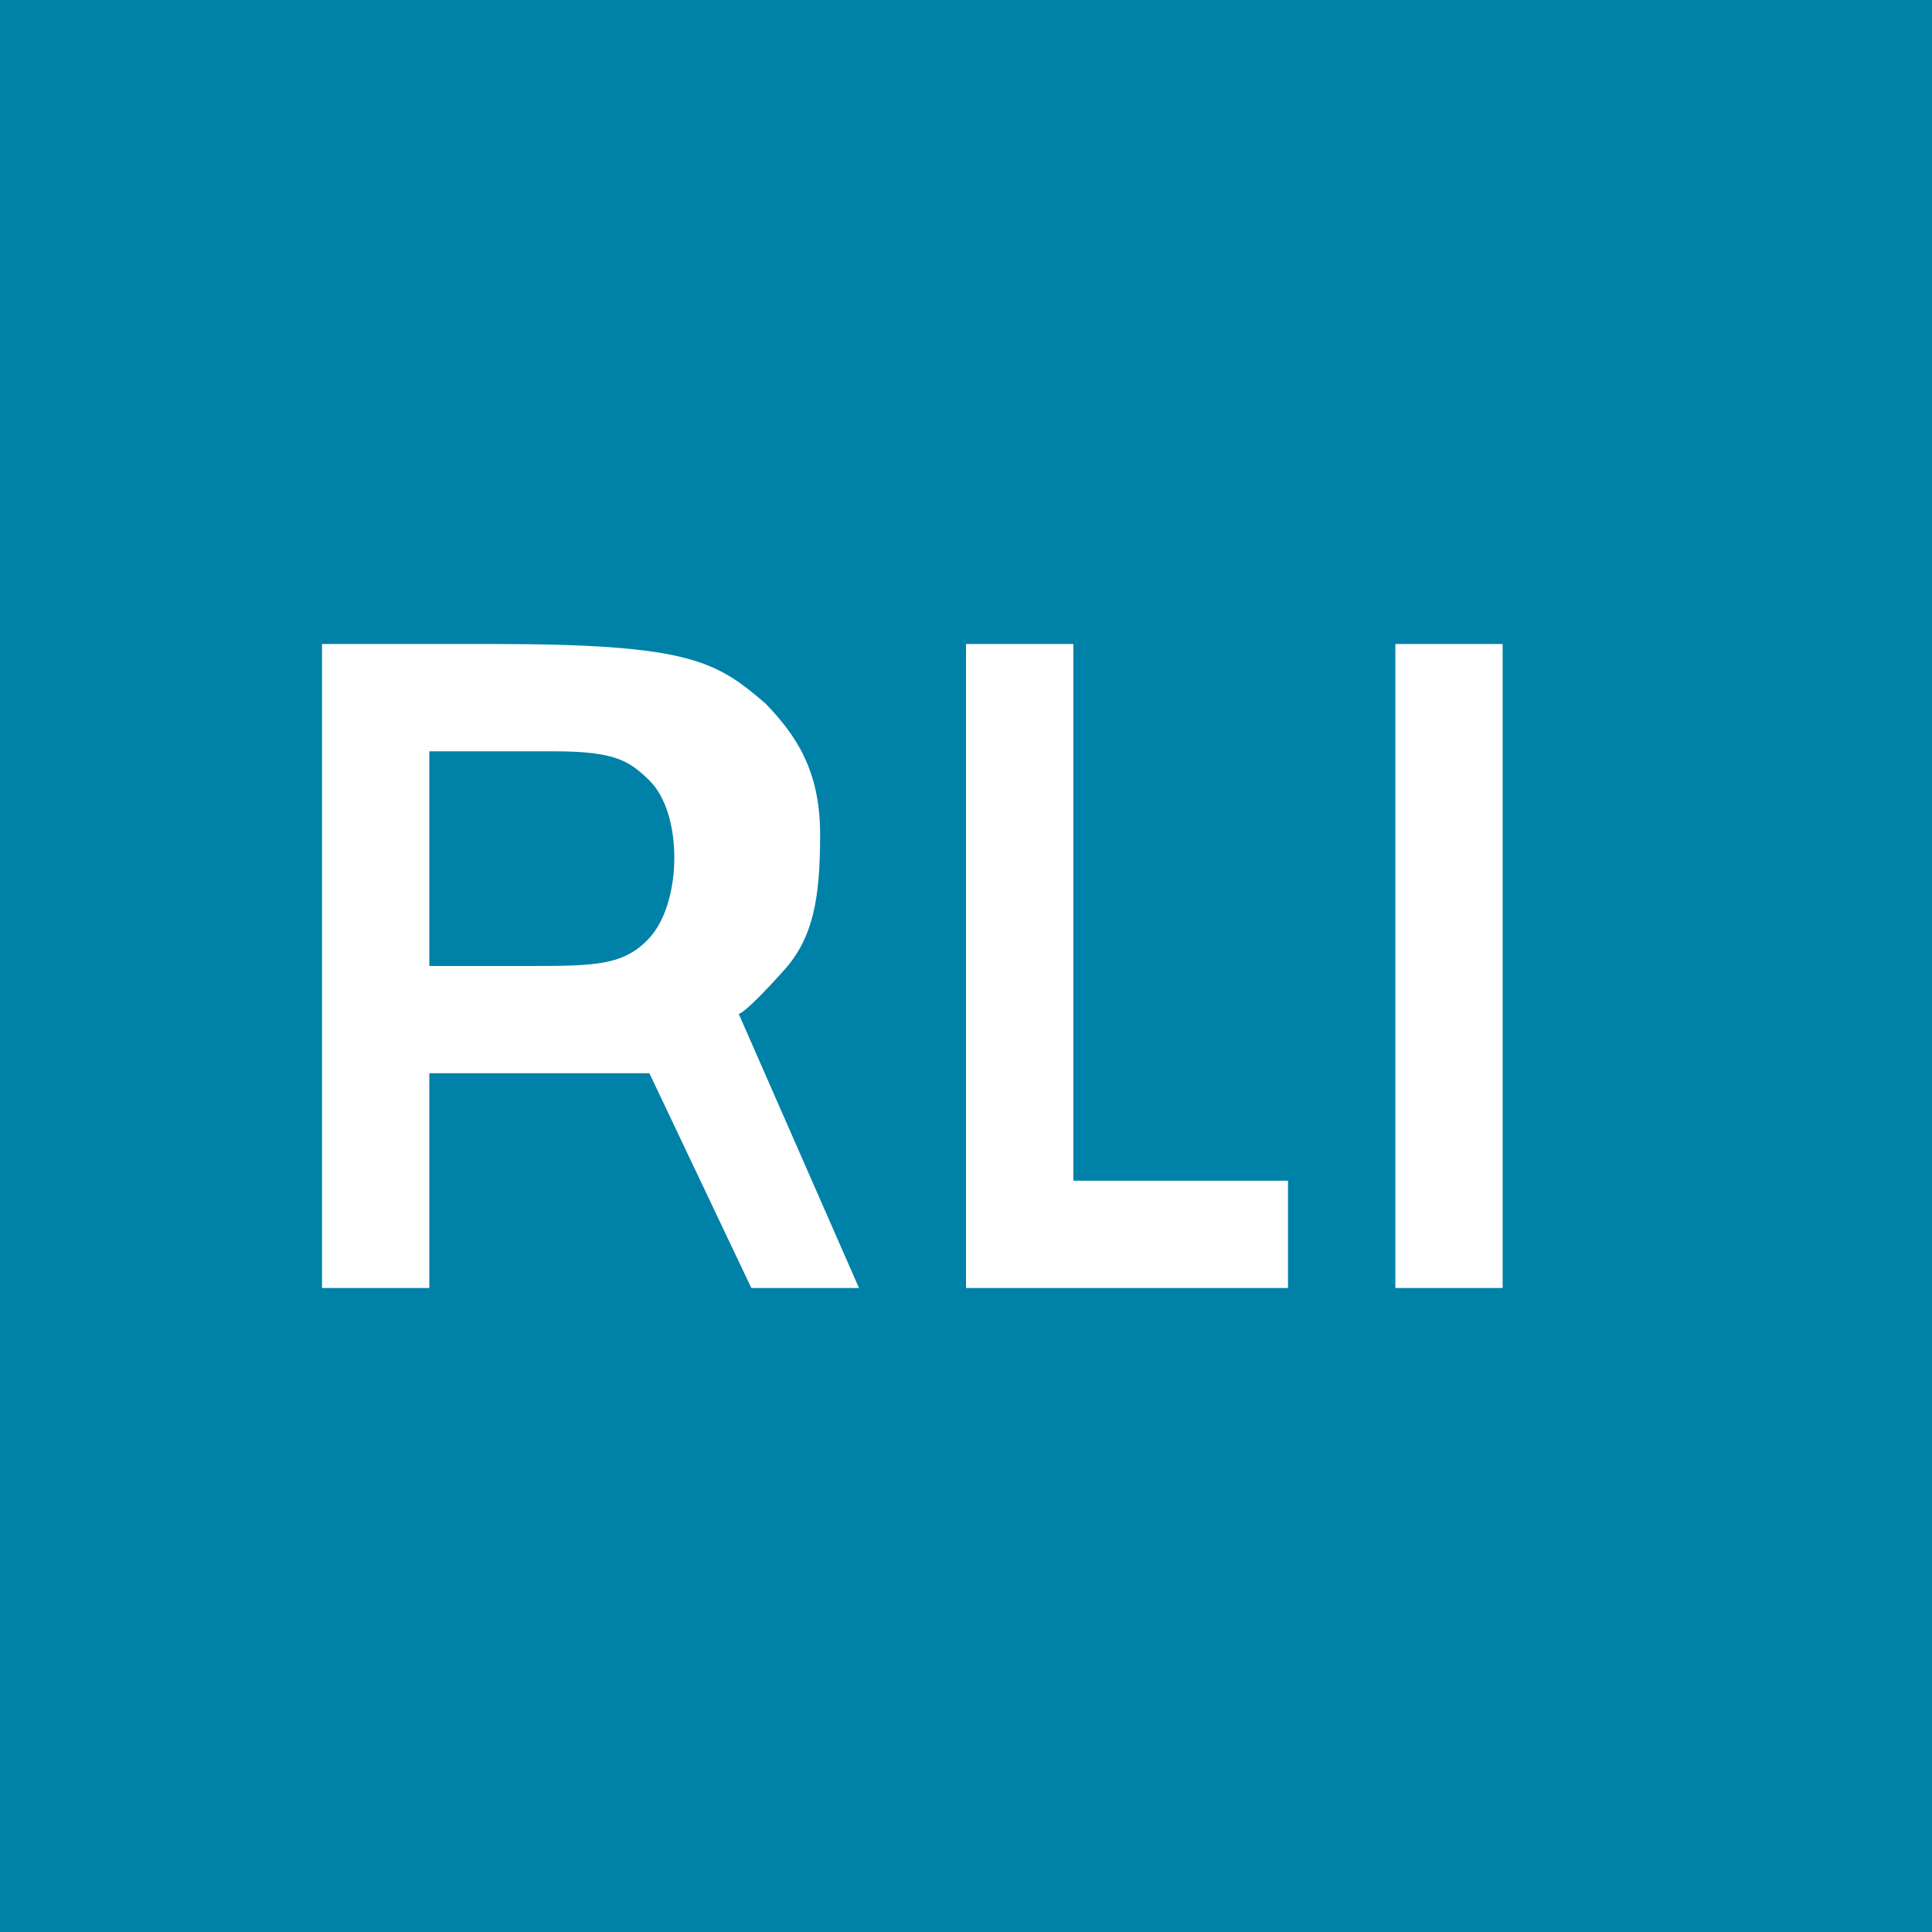<!-- by TradingView --><svg width="18" height="18" xmlns="http://www.w3.org/2000/svg"><path fill="#0081A7" d="M0 0h18v18H0z"/><path d="M3 12h1V9.999h2.05L7 12h1.003l-1.12-2.553c.065-.024.25-.216.421-.407.271-.301.337-.665.337-1.265 0-.6-.227-.927-.508-1.22C6.673 6.163 6.438 6 4.594 6H3v6zm3.05-4.729c.314.308.306 1.135 0 1.468-.238.258-.505.261-1.142.261H4V7h1.166c.564 0 .698.089.884.271zM9 12h3v-1h-2V6H9v6zM13 12h1V6h-1v6z" fill="#fff"/></svg>